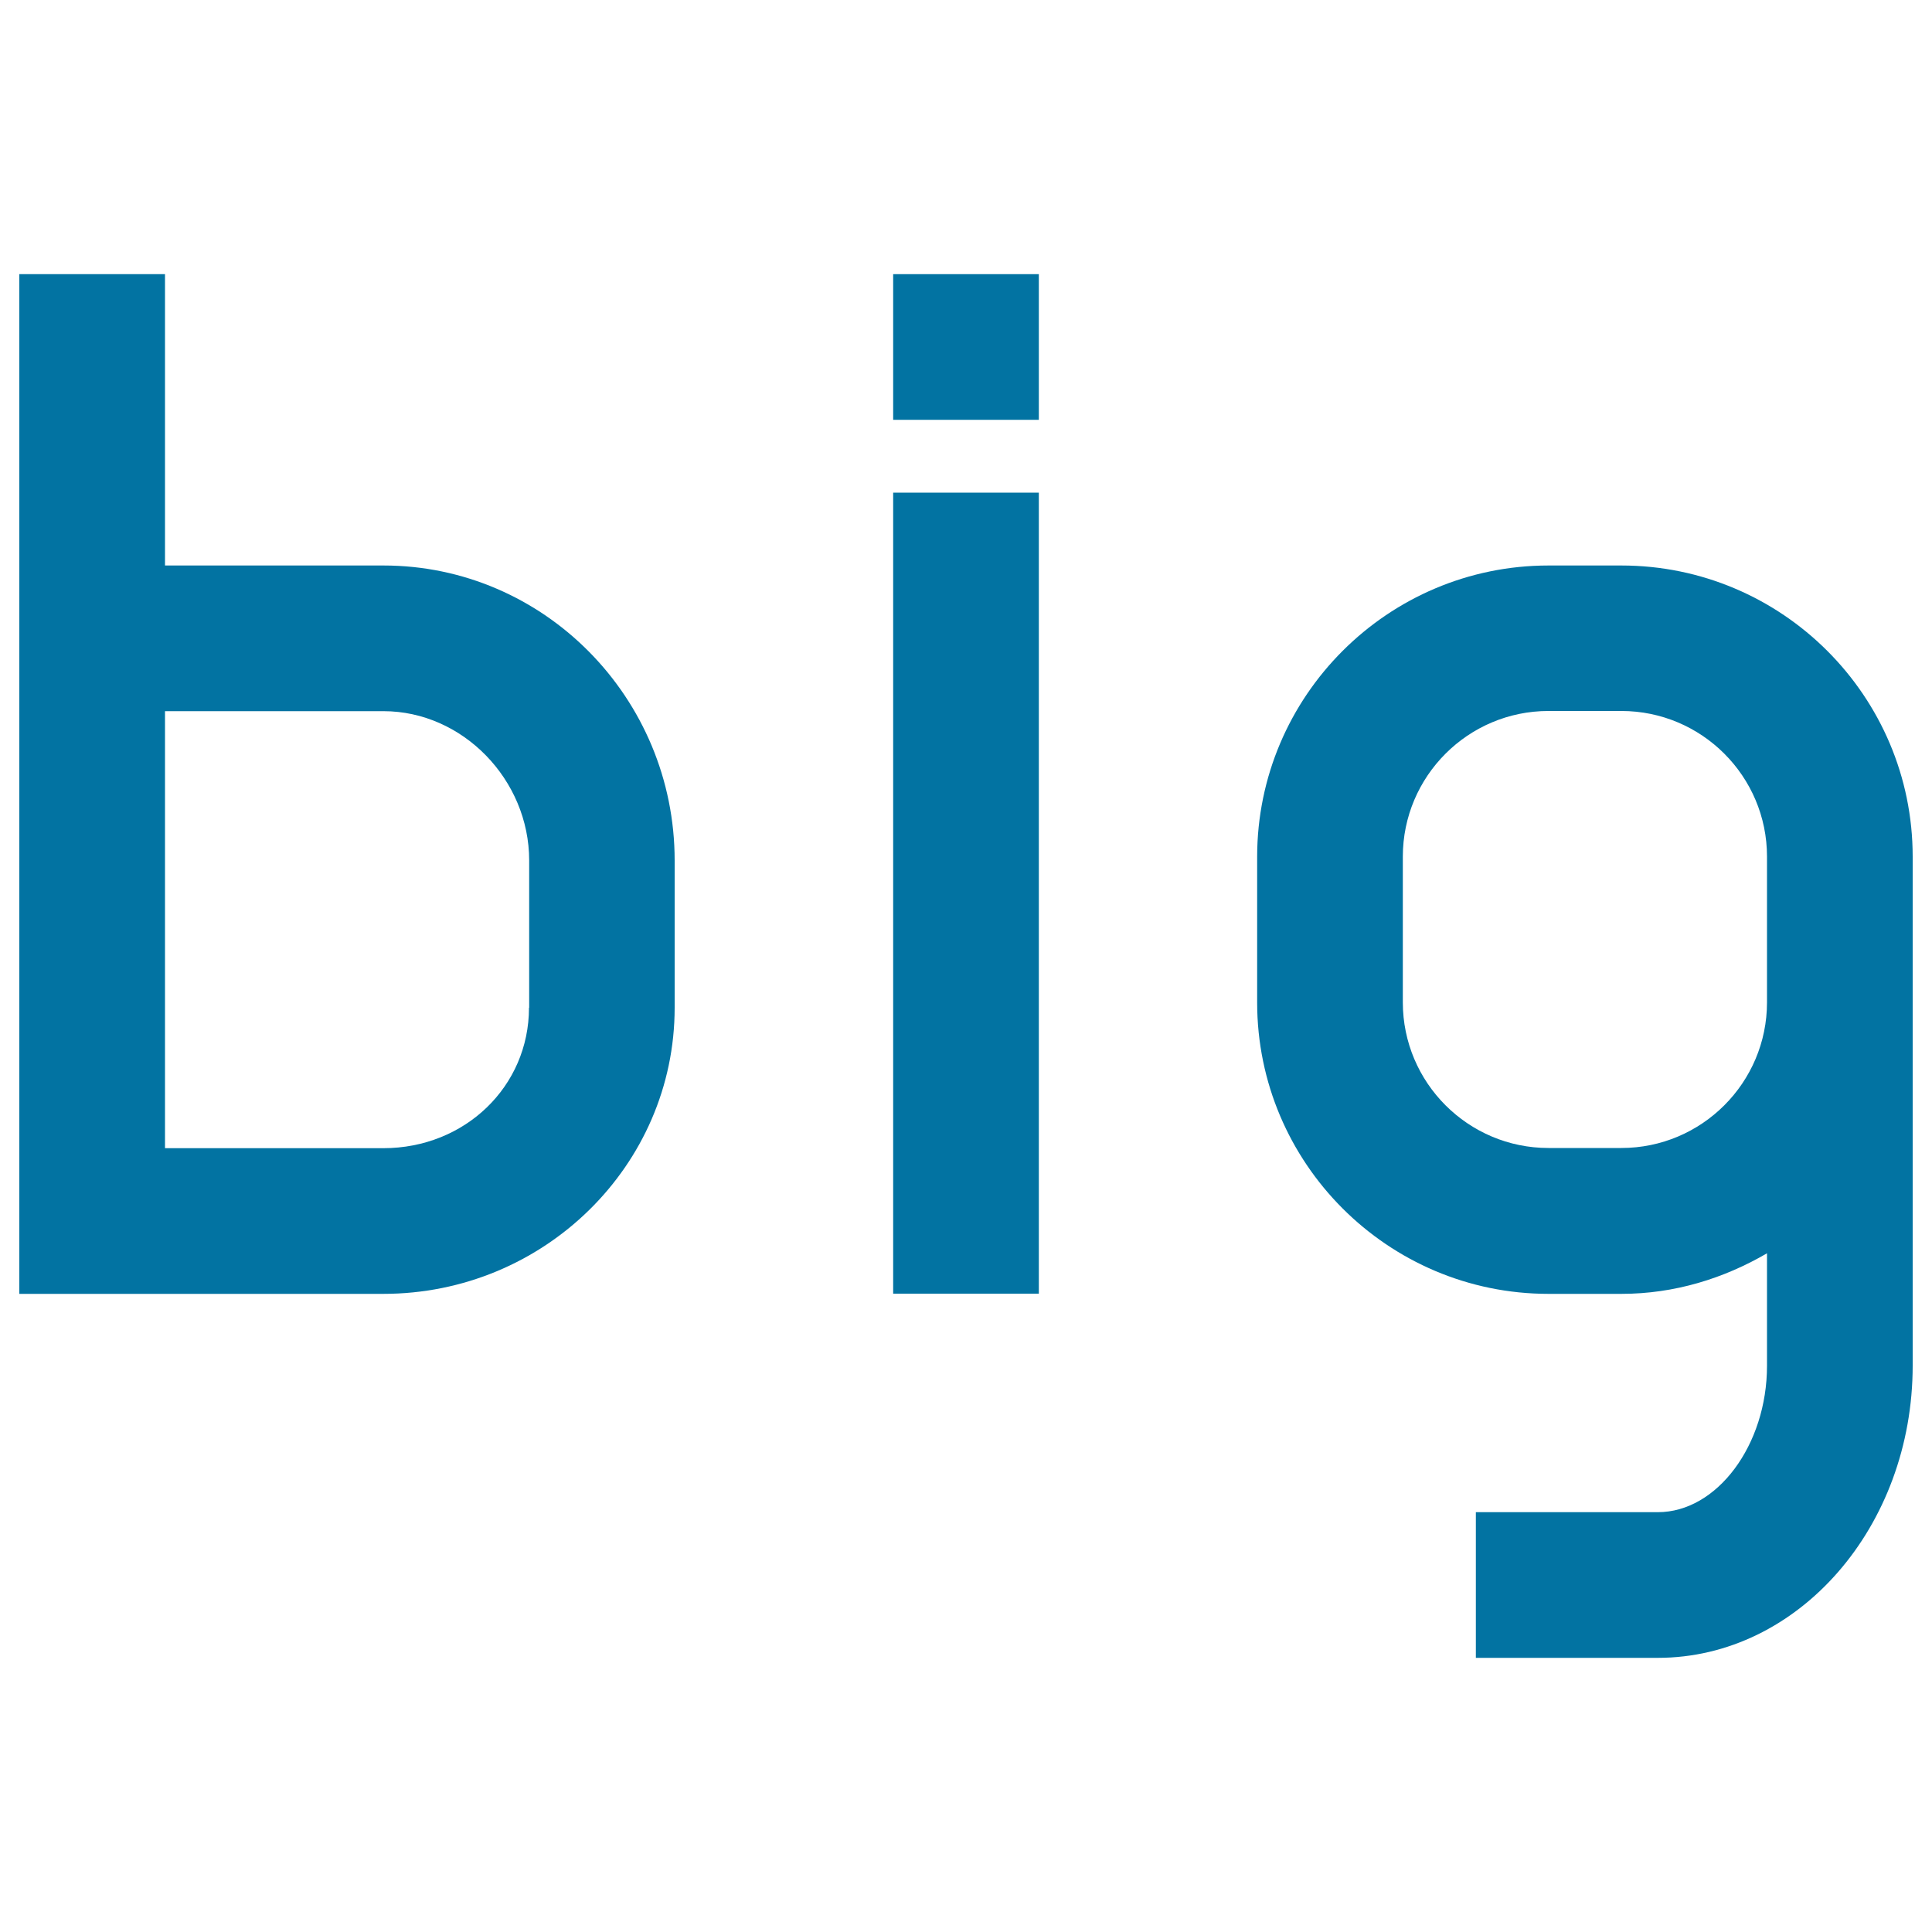 <svg xmlns="http://www.w3.org/2000/svg" viewBox="0 0 1000 1000" style="fill:#0273a2">
<title>Big SVG icon</title>
<path d="M839.2,292.7h-37.7c-83.1,0-150.8,67.6-150.8,150.8v75.4c0,83.1,67.6,150.8,150.8,150.8h37.7c27.6,0,53.1-8,75.4-21v58.2c0,41.1-25.9,75.8-56.5,75.8h-94.2v75.4h94.2c72.7,0,131.9-67.8,131.9-151.3v-188v-75.4C990,360.3,922.4,292.7,839.2,292.7z M839.2,594.2h-37.7c-41.6,0-75.4-33.8-75.4-75.4v-75.4c0-41.6,33.8-75.4,75.4-75.4h37.7c41.6,0,75.4,33.8,75.4,75.4v75.4C914.6,560.4,880.8,594.2,839.2,594.2z"/><path d="M462.3,255h75.4v414.6h-75.4V255z"/><path d="M462.3,141.9h75.4v75.4h-75.4V141.9z"/><path d="M198.5,292.7H85.4V141.9H10v303.5v76.2v148.1h45.6h29.7h113.1c83.1,0,150.8-66.4,150.8-148.1v-76.2C349.2,361.2,281.6,292.7,198.5,292.7z M273.8,521.6c0,40.7-33.1,72.7-75.4,72.7H85.4c0,0,0-43.1,0-75.4v-73.5v-77.3h113.1c40.9,0,75.4,35.4,75.4,77.3V521.6z"/>
</svg>